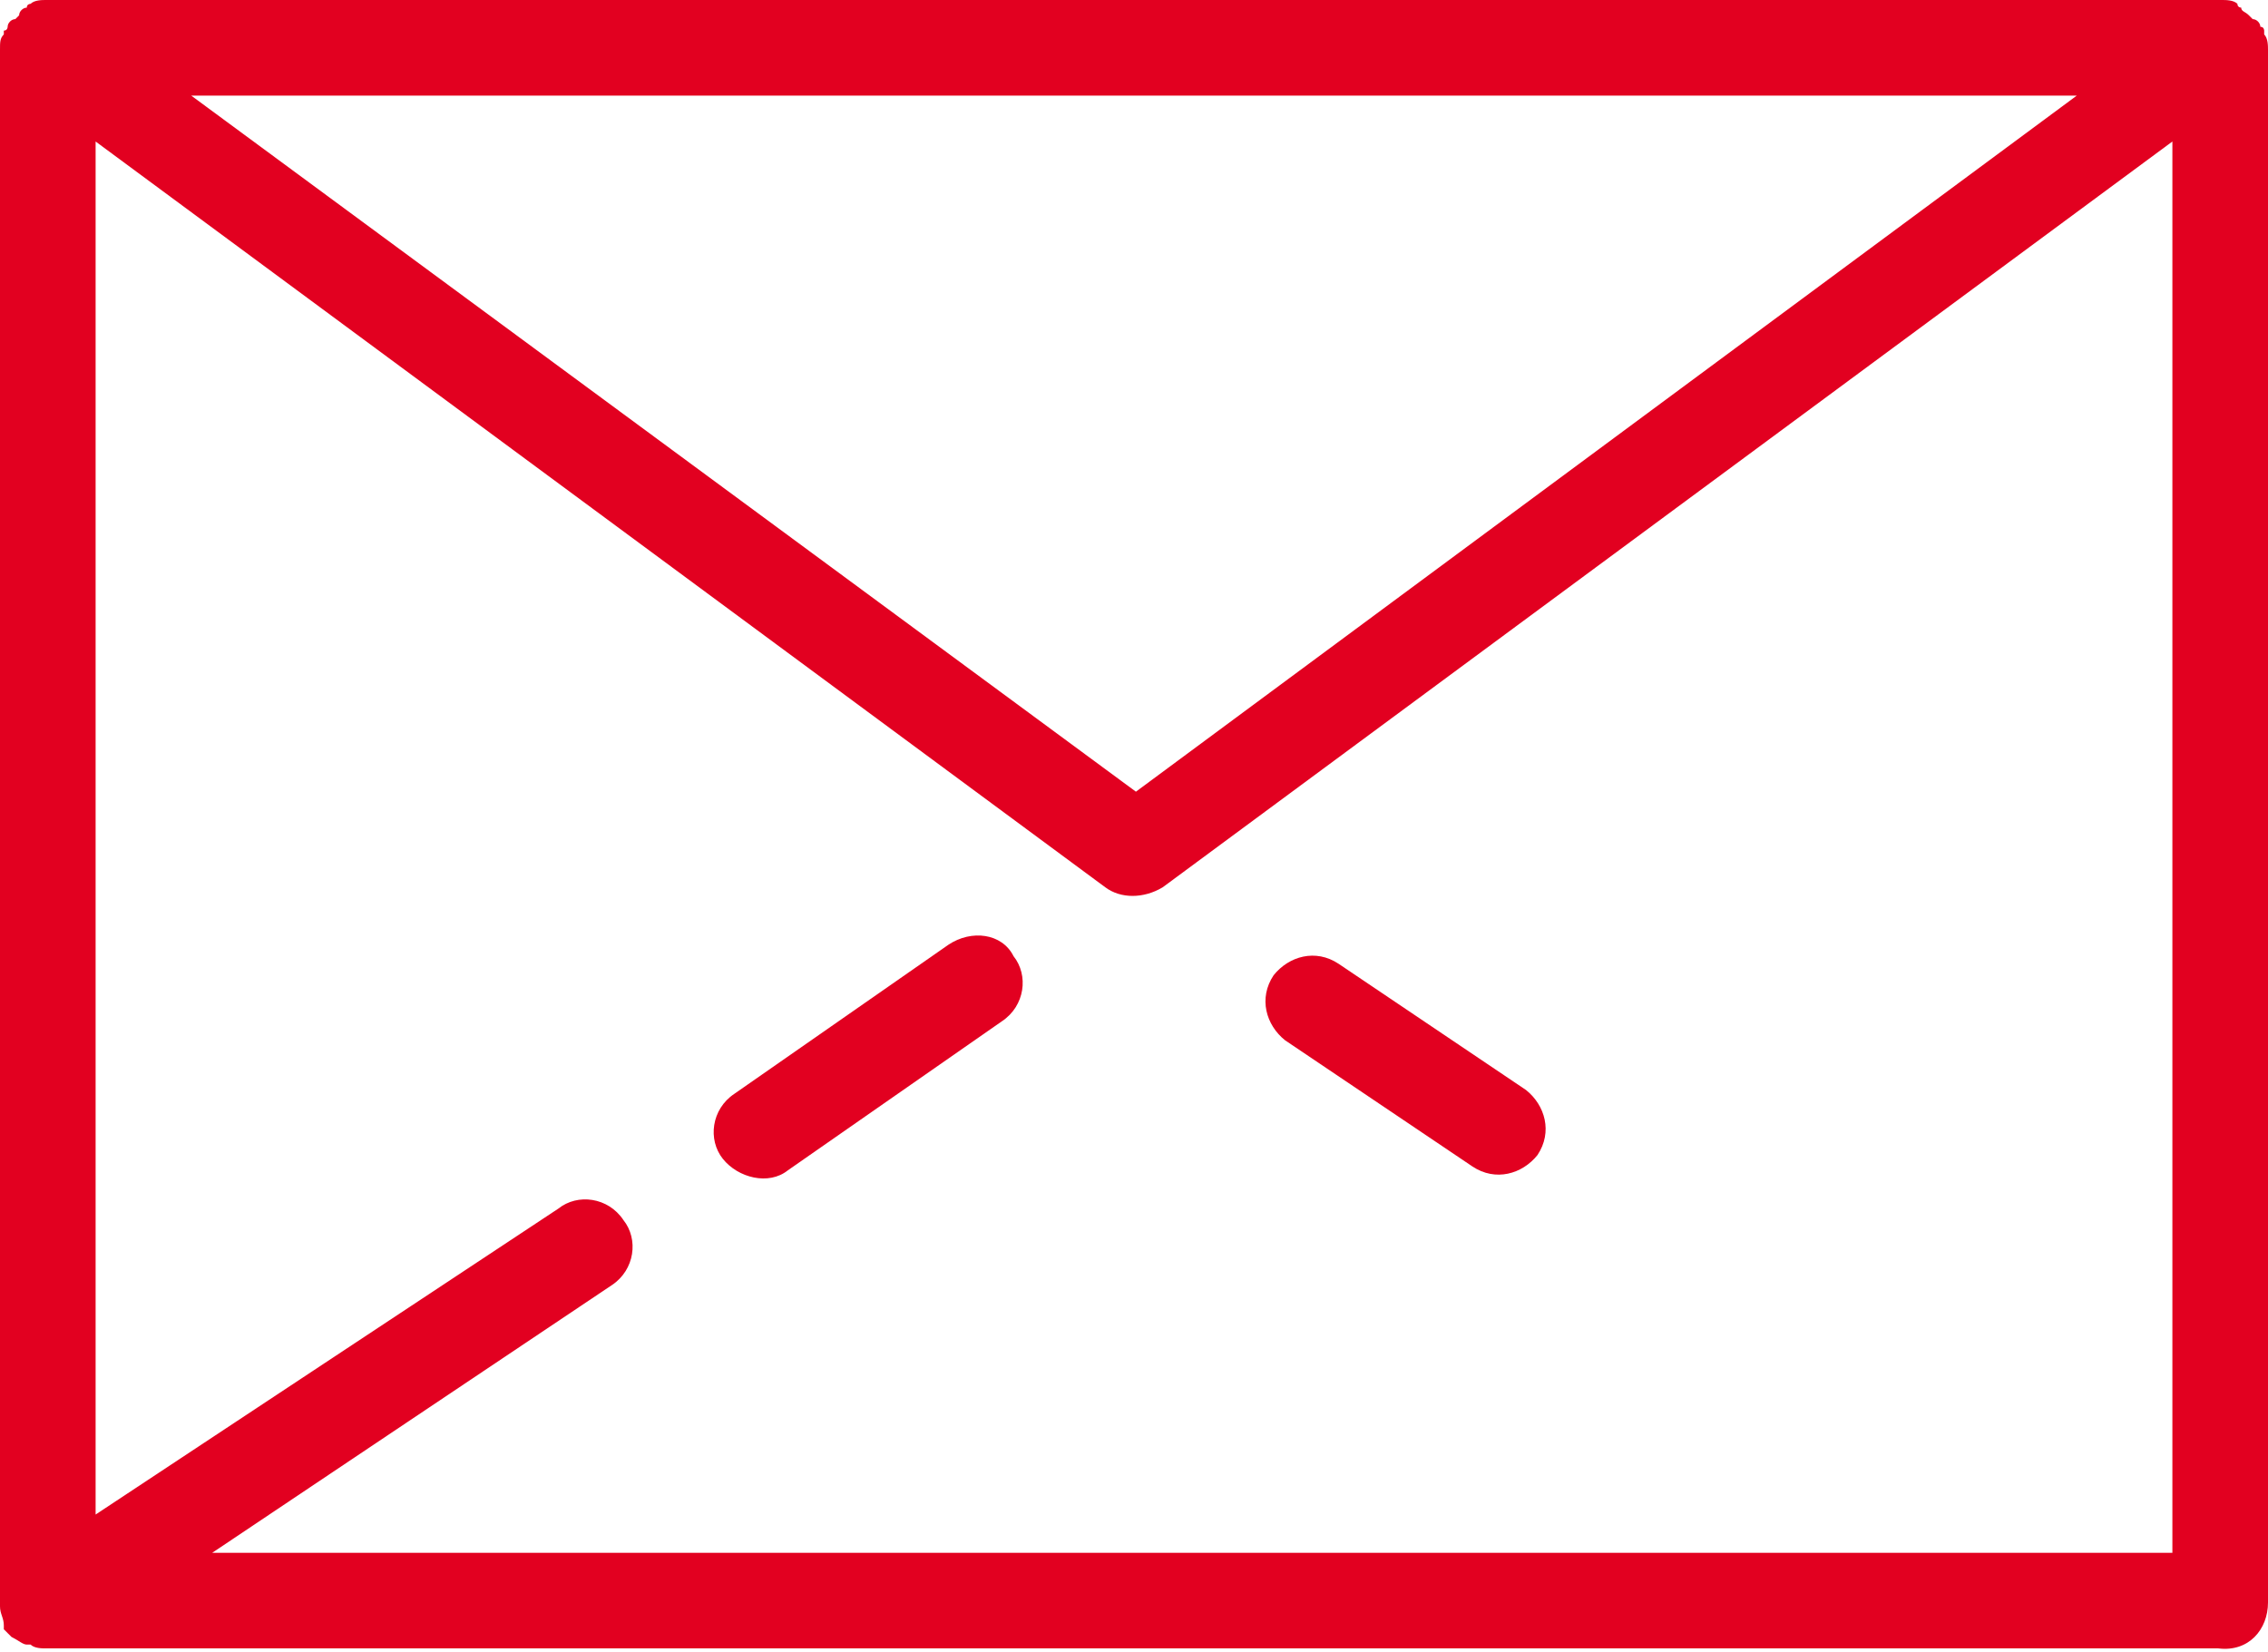 <?xml version="1.0" encoding="UTF-8"?>
<!-- Generator: Adobe Illustrator 24.0.0, SVG Export Plug-In . SVG Version: 6.00 Build 0)  -->
<svg version="1.1" id="Ebene_1" xmlns="http://www.w3.org/2000/svg" xmlns:xlink="http://www.w3.org/1999/xlink" x="0px" y="0px" viewBox="0 0 59.3 43.2" style="enable-background:new 0 0 59.3 43.2;" xml:space="preserve">
<style type="text/css">
	.st0{fill:#E20020;}
</style>
<title>Creator Icon_36</title>
<path class="st0" d="M59.3,41.9V1.3c0-0.1,0-0.3-0.1-0.4c0,0,0,0,0-0.1c0,0,0-0.1-0.1-0.1c0-0.1-0.1-0.2-0.2-0.2  c0,0-0.1-0.1-0.1-0.1c-0.1-0.1-0.2-0.1-0.2-0.2c0,0-0.1,0-0.1-0.1C58.4,0,58.2,0,58.1,0H1.2C1.1,0,0.9,0,0.8,0.1c0,0-0.1,0-0.1,0.1  c-0.1,0-0.2,0.1-0.2,0.2c0,0-0.1,0.1-0.1,0.1C0.3,0.5,0.2,0.6,0.2,0.7c0,0,0,0.1-0.1,0.1c0,0,0,0,0,0.1C0,1,0,1.1,0,1.3v40.7  C0,42,0,42,0,42c0,0.2,0.1,0.3,0.1,0.5c0,0,0,0.1,0,0.1c0,0,0.1,0.1,0.1,0.1c0,0,0,0,0.1,0.1C0.5,42.9,0.6,43,0.7,43  c0,0,0.1,0,0.1,0c0.1,0.1,0.3,0.1,0.4,0.1l0,0h56.8C58.8,43.2,59.3,42.6,59.3,41.9C59.3,41.9,59.3,41.9,59.3,41.9z M54.3,2.5  L29.7,20.7L5,2.5H54.3z M5.4,40.7l10.6-7.1c0.6-0.4,0.7-1.2,0.3-1.7c-0.4-0.6-1.2-0.7-1.7-0.3l0,0L2.5,39.6V3.7l26.4,19.5  c0.4,0.3,1,0.3,1.5,0L56.8,3.7v36.9H5.4z"/>
<path class="st0" d="M24.8,24.7l-5.6,3.9c-0.6,0.4-0.7,1.2-0.3,1.7s1.2,0.7,1.7,0.3l5.6-3.9c0.6-0.4,0.7-1.2,0.3-1.7  C26.2,24.4,25.4,24.3,24.8,24.7z"/>
<path class="st0" d="M35,25.2c-0.6-0.4-1.3-0.2-1.7,0.3c-0.4,0.6-0.2,1.3,0.3,1.7l4.9,3.3c0.6,0.4,1.3,0.2,1.7-0.3  c0.4-0.6,0.2-1.3-0.3-1.7L35,25.2z"/>
</svg>